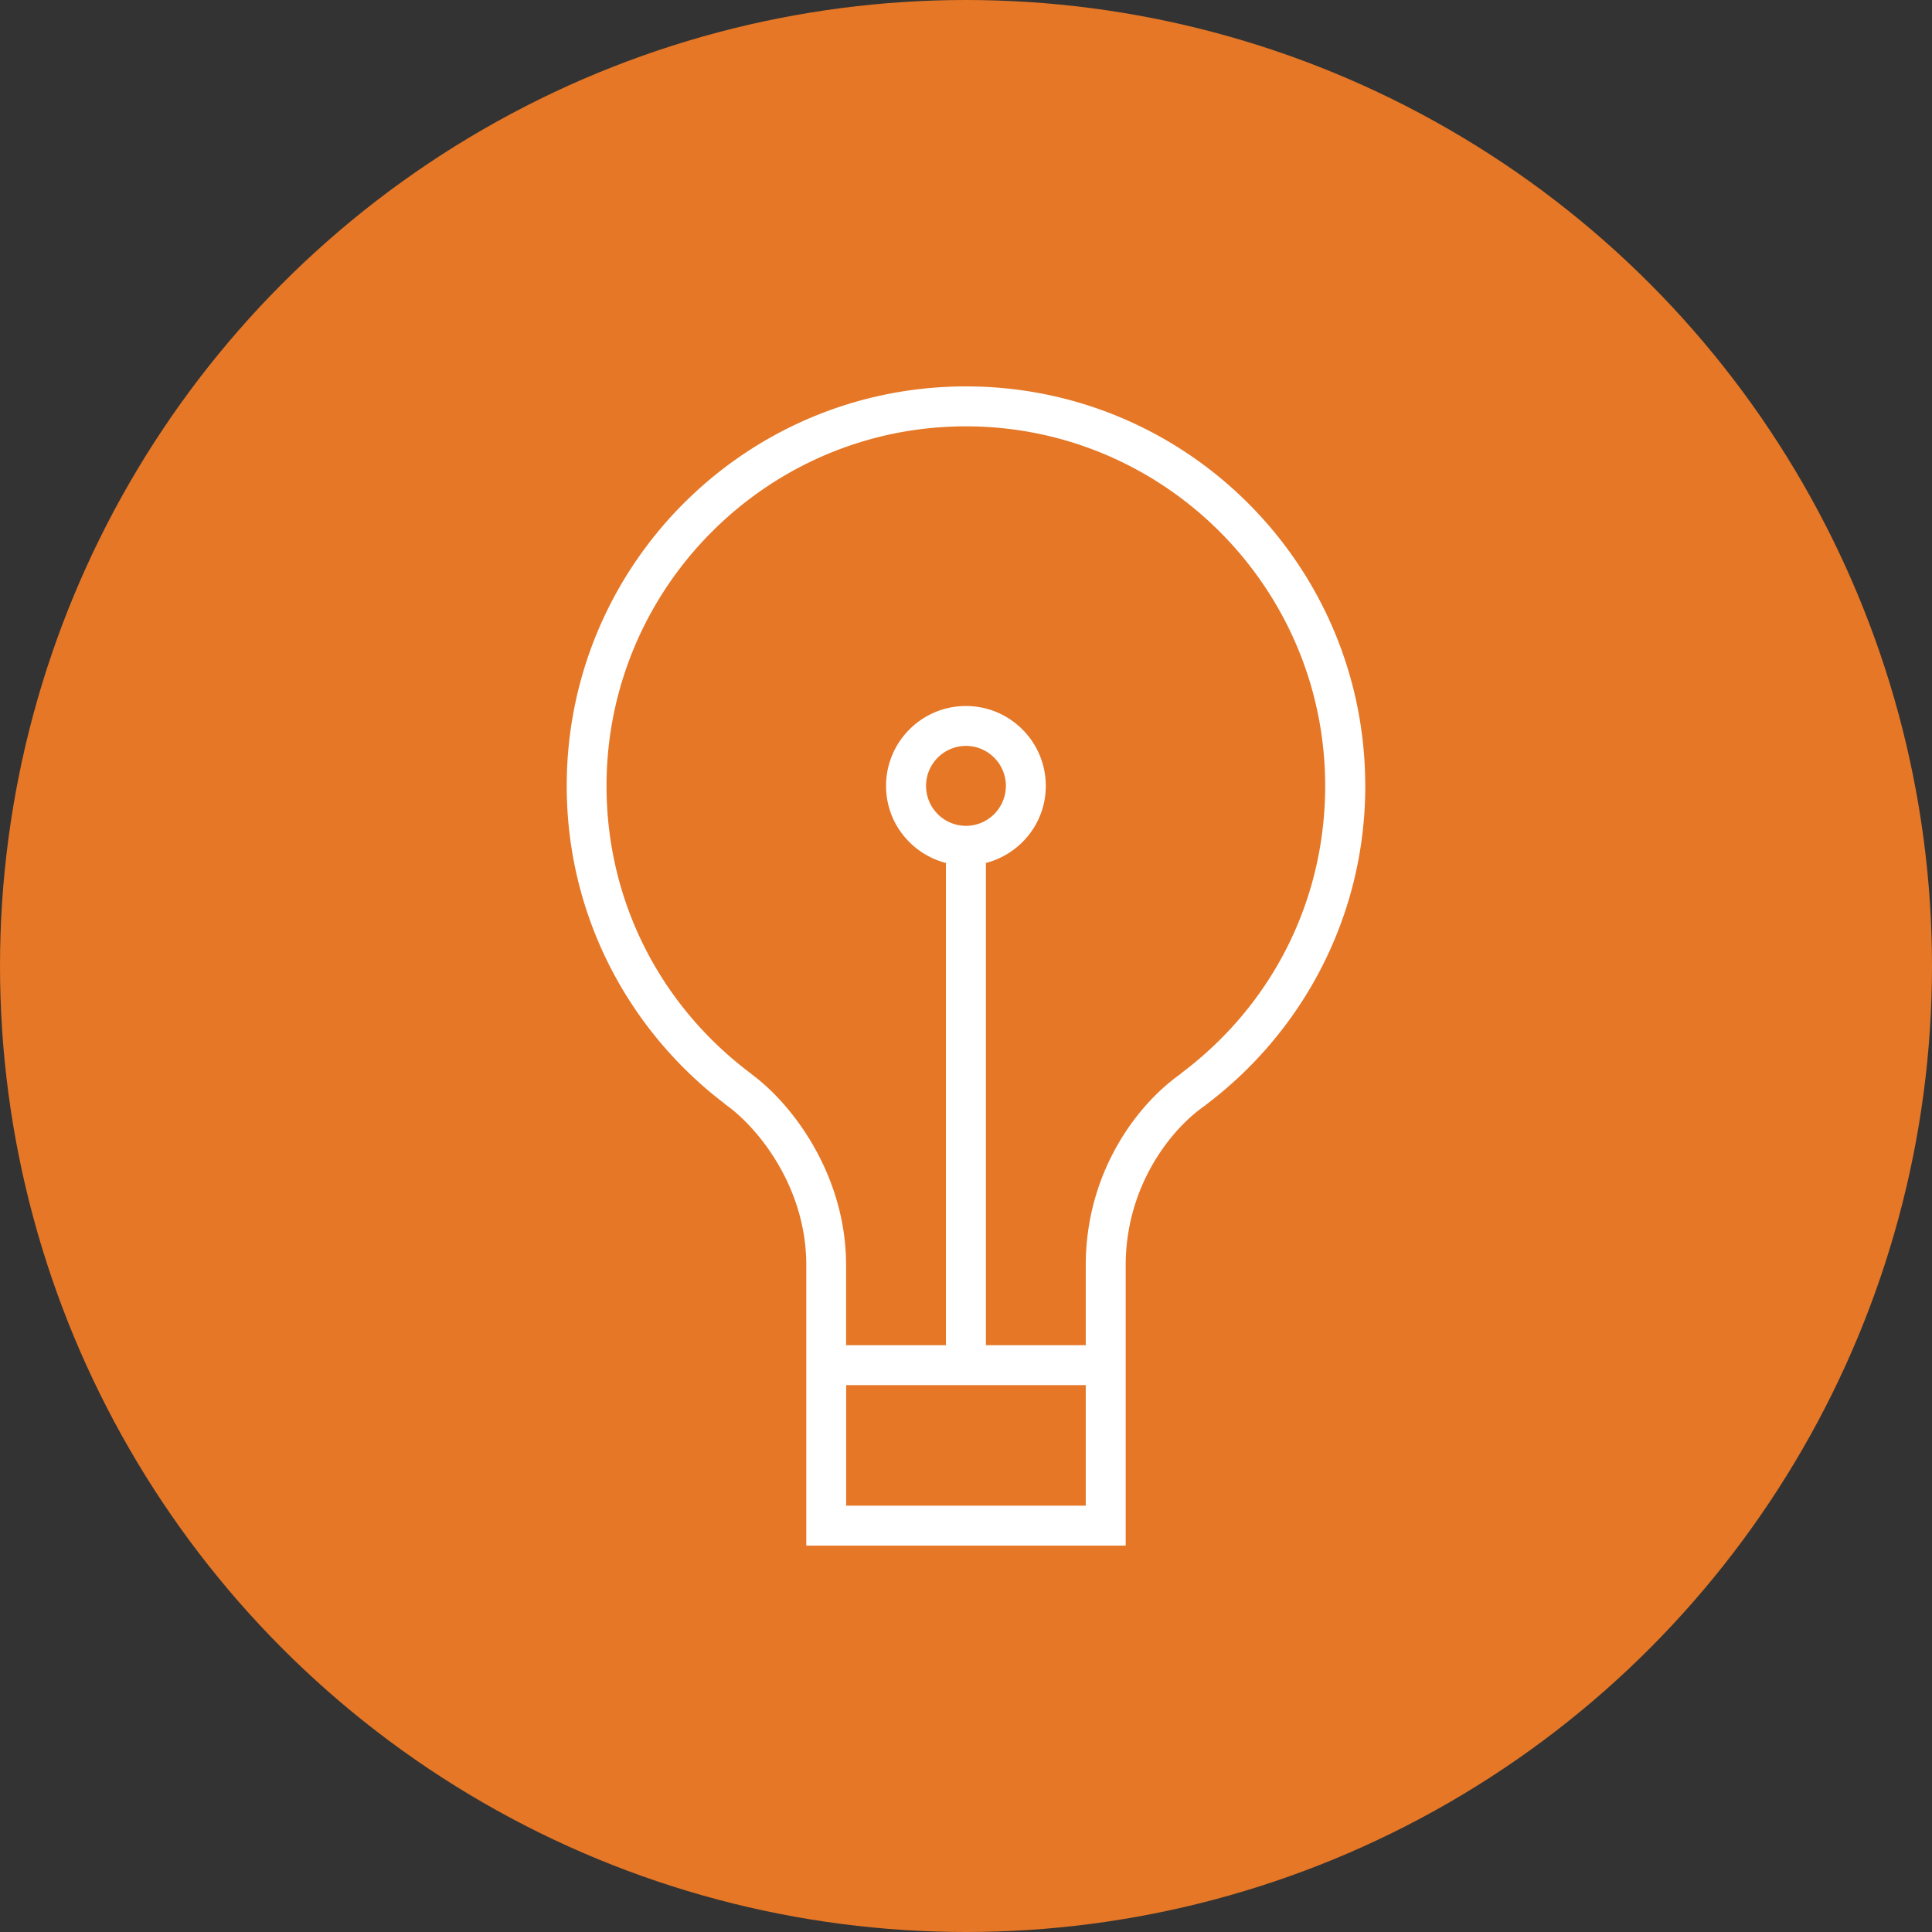 <svg xmlns="http://www.w3.org/2000/svg" width="300" height="300" fill="none"><rect width="100%" height="100%" fill="#333333" stroke="none"/><circle cx="150" cy="150" r="150" fill="#E57726"></circle><path d="M211.994 122.032c0-34.256-27.752-62.032-62-62.032C115.747 60 88 87.776 88 122.032c0 20.178 9.658 38.062 24.566 49.379l-.029.017c.285.192.576.413.884.652.029.023.058.046.087.064 4.797 3.787 11.693 12.642 11.693 24.325V240h49.598v-43.531c0-12.41 7.163-21.312 12.402-24.849l-.017-.017C202.237 160.292 212 142.32 212 122.032h-.006Zm-80.6 111.766v-18.717h37.201v18.717h-37.201Zm18.6-105.563a6.206 6.206 0 0 1-6.198-6.203c0-3.421 2.785-6.207 6.198-6.207 3.413 0 6.198 2.786 6.198 6.207s-2.785 6.203-6.198 6.203Zm33.463 38.411-.245.192c-6.861 4.881-14.617 15.394-14.617 29.631v12.41h-15.502V134c5.338-1.384 9.298-6.196 9.298-11.962 0-6.853-5.553-12.41-12.403-12.41-6.849 0-12.402 5.557-12.402 12.41 0 5.772 3.96 10.583 9.297 11.962v74.879h-15.501v-12.41c0-13.358-7.57-24.075-13.996-29.149-.046-.04-.11-.087-.168-.133-.204-.157-.401-.309-.593-.454a3.592 3.592 0 0 0-.326-.262c-14.053-10.67-22.118-26.868-22.118-44.439 0-30.783 25.031-55.83 55.796-55.83 30.764 0 55.796 25.047 55.796 55.83 0 17.687-8.141 33.943-22.34 44.608l.024.006Z" fill="#fff"></path></svg>